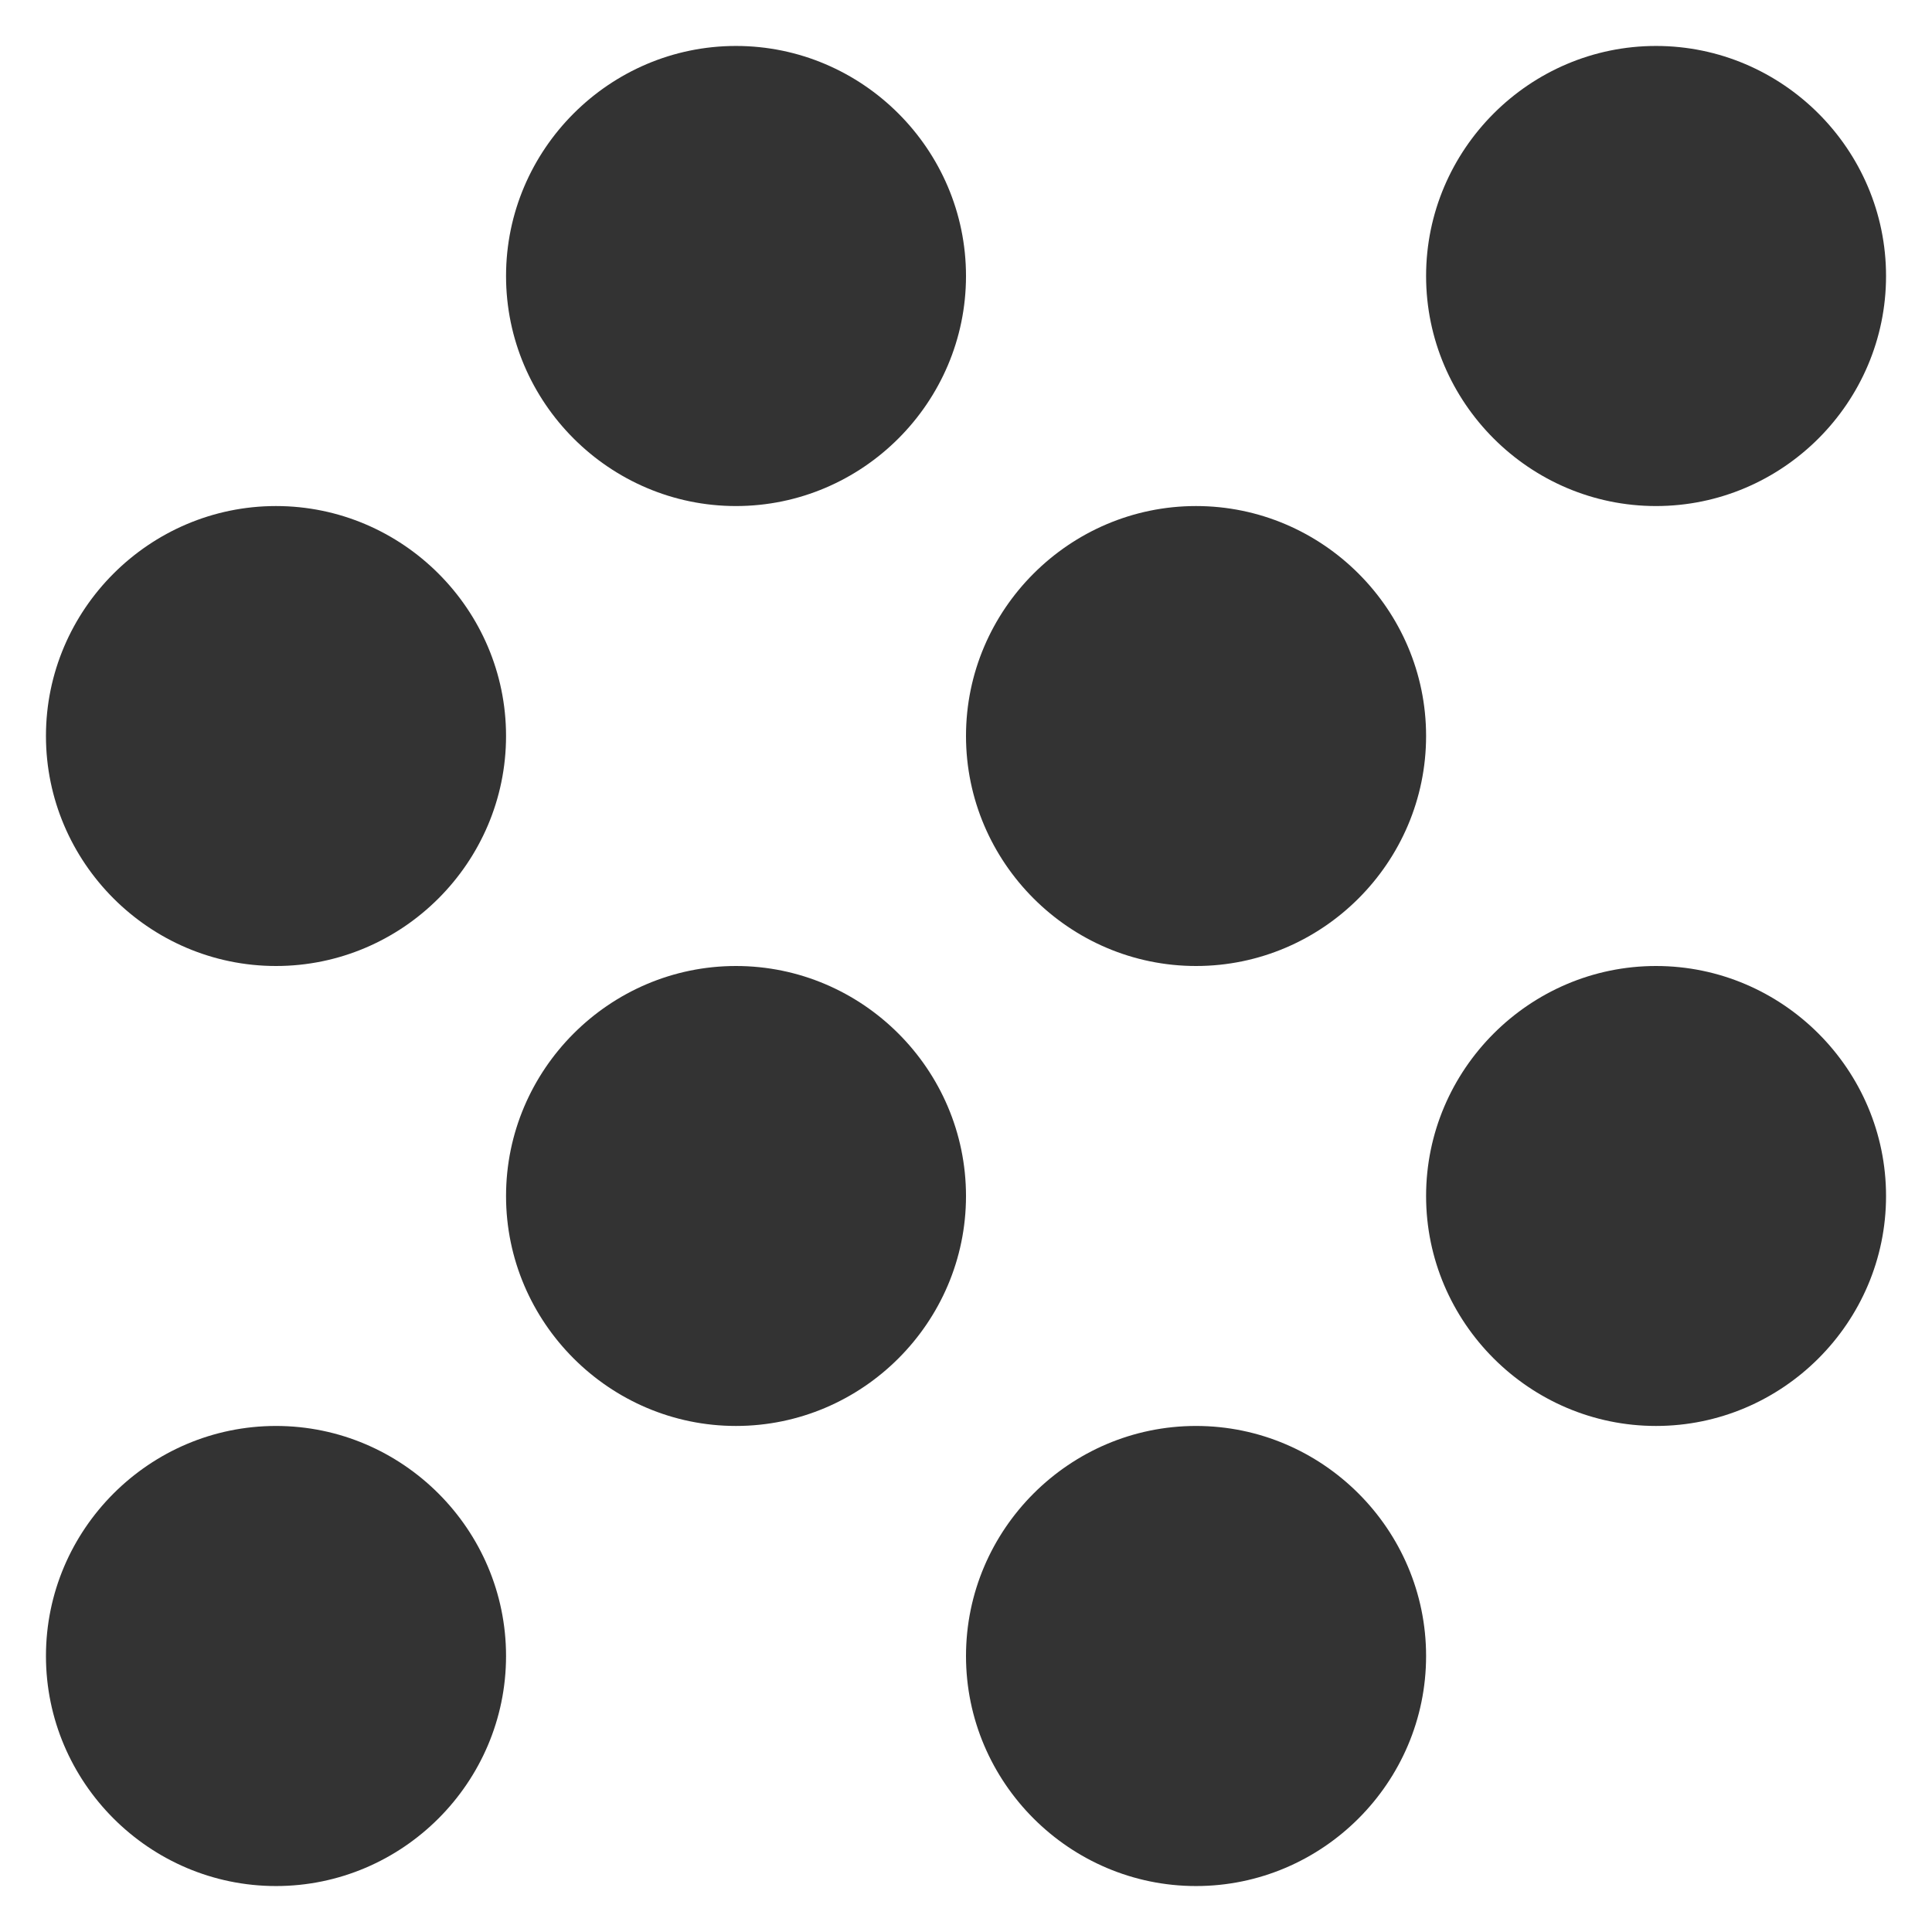 <svg width="14" height="14" viewBox="0 0 14 14" fill="none" xmlns="http://www.w3.org/2000/svg">
<path d="M5.333 7C4.417 7 3.667 7.75 3.667 8.667C3.667 9.583 4.417 10.333 5.333 10.333C6.25 10.333 7 9.583 7 8.667C7 7.75 6.25 7 5.333 7ZM2 3.667C1.083 3.667 0.333 4.417 0.333 5.333C0.333 6.25 1.083 7 2 7C2.917 7 3.667 6.25 3.667 5.333C3.667 4.417 2.917 3.667 2 3.667ZM2 10.333C1.083 10.333 0.333 11.083 0.333 12C0.333 12.917 1.083 13.667 2 13.667C2.917 13.667 3.667 12.917 3.667 12C3.667 11.083 2.917 10.333 2 10.333ZM12 3.667C12.917 3.667 13.667 2.917 13.667 2C13.667 1.083 12.917 0.333 12 0.333C11.084 0.333 10.334 1.083 10.334 2C10.334 2.917 11.084 3.667 12 3.667ZM8.667 10.333C7.75 10.333 7 11.083 7 12C7 12.917 7.75 13.667 8.667 13.667C9.584 13.667 10.334 12.917 10.334 12C10.334 11.083 9.584 10.333 8.667 10.333ZM12 7C11.084 7 10.334 7.75 10.334 8.667C10.334 9.583 11.084 10.333 12 10.333C12.917 10.333 13.667 9.583 13.667 8.667C13.667 7.75 12.917 7 12 7ZM8.667 3.667C7.75 3.667 7 4.417 7 5.333C7 6.25 7.75 7 8.667 7C9.584 7 10.334 6.25 10.334 5.333C10.334 4.417 9.584 3.667 8.667 3.667ZM5.333 0.333C4.417 0.333 3.667 1.083 3.667 2C3.667 2.917 4.417 3.667 5.333 3.667C6.25 3.667 7 2.917 7 2C7 1.083 6.25 0.333 5.333 0.333Z" fill="#333333"/>
</svg>
